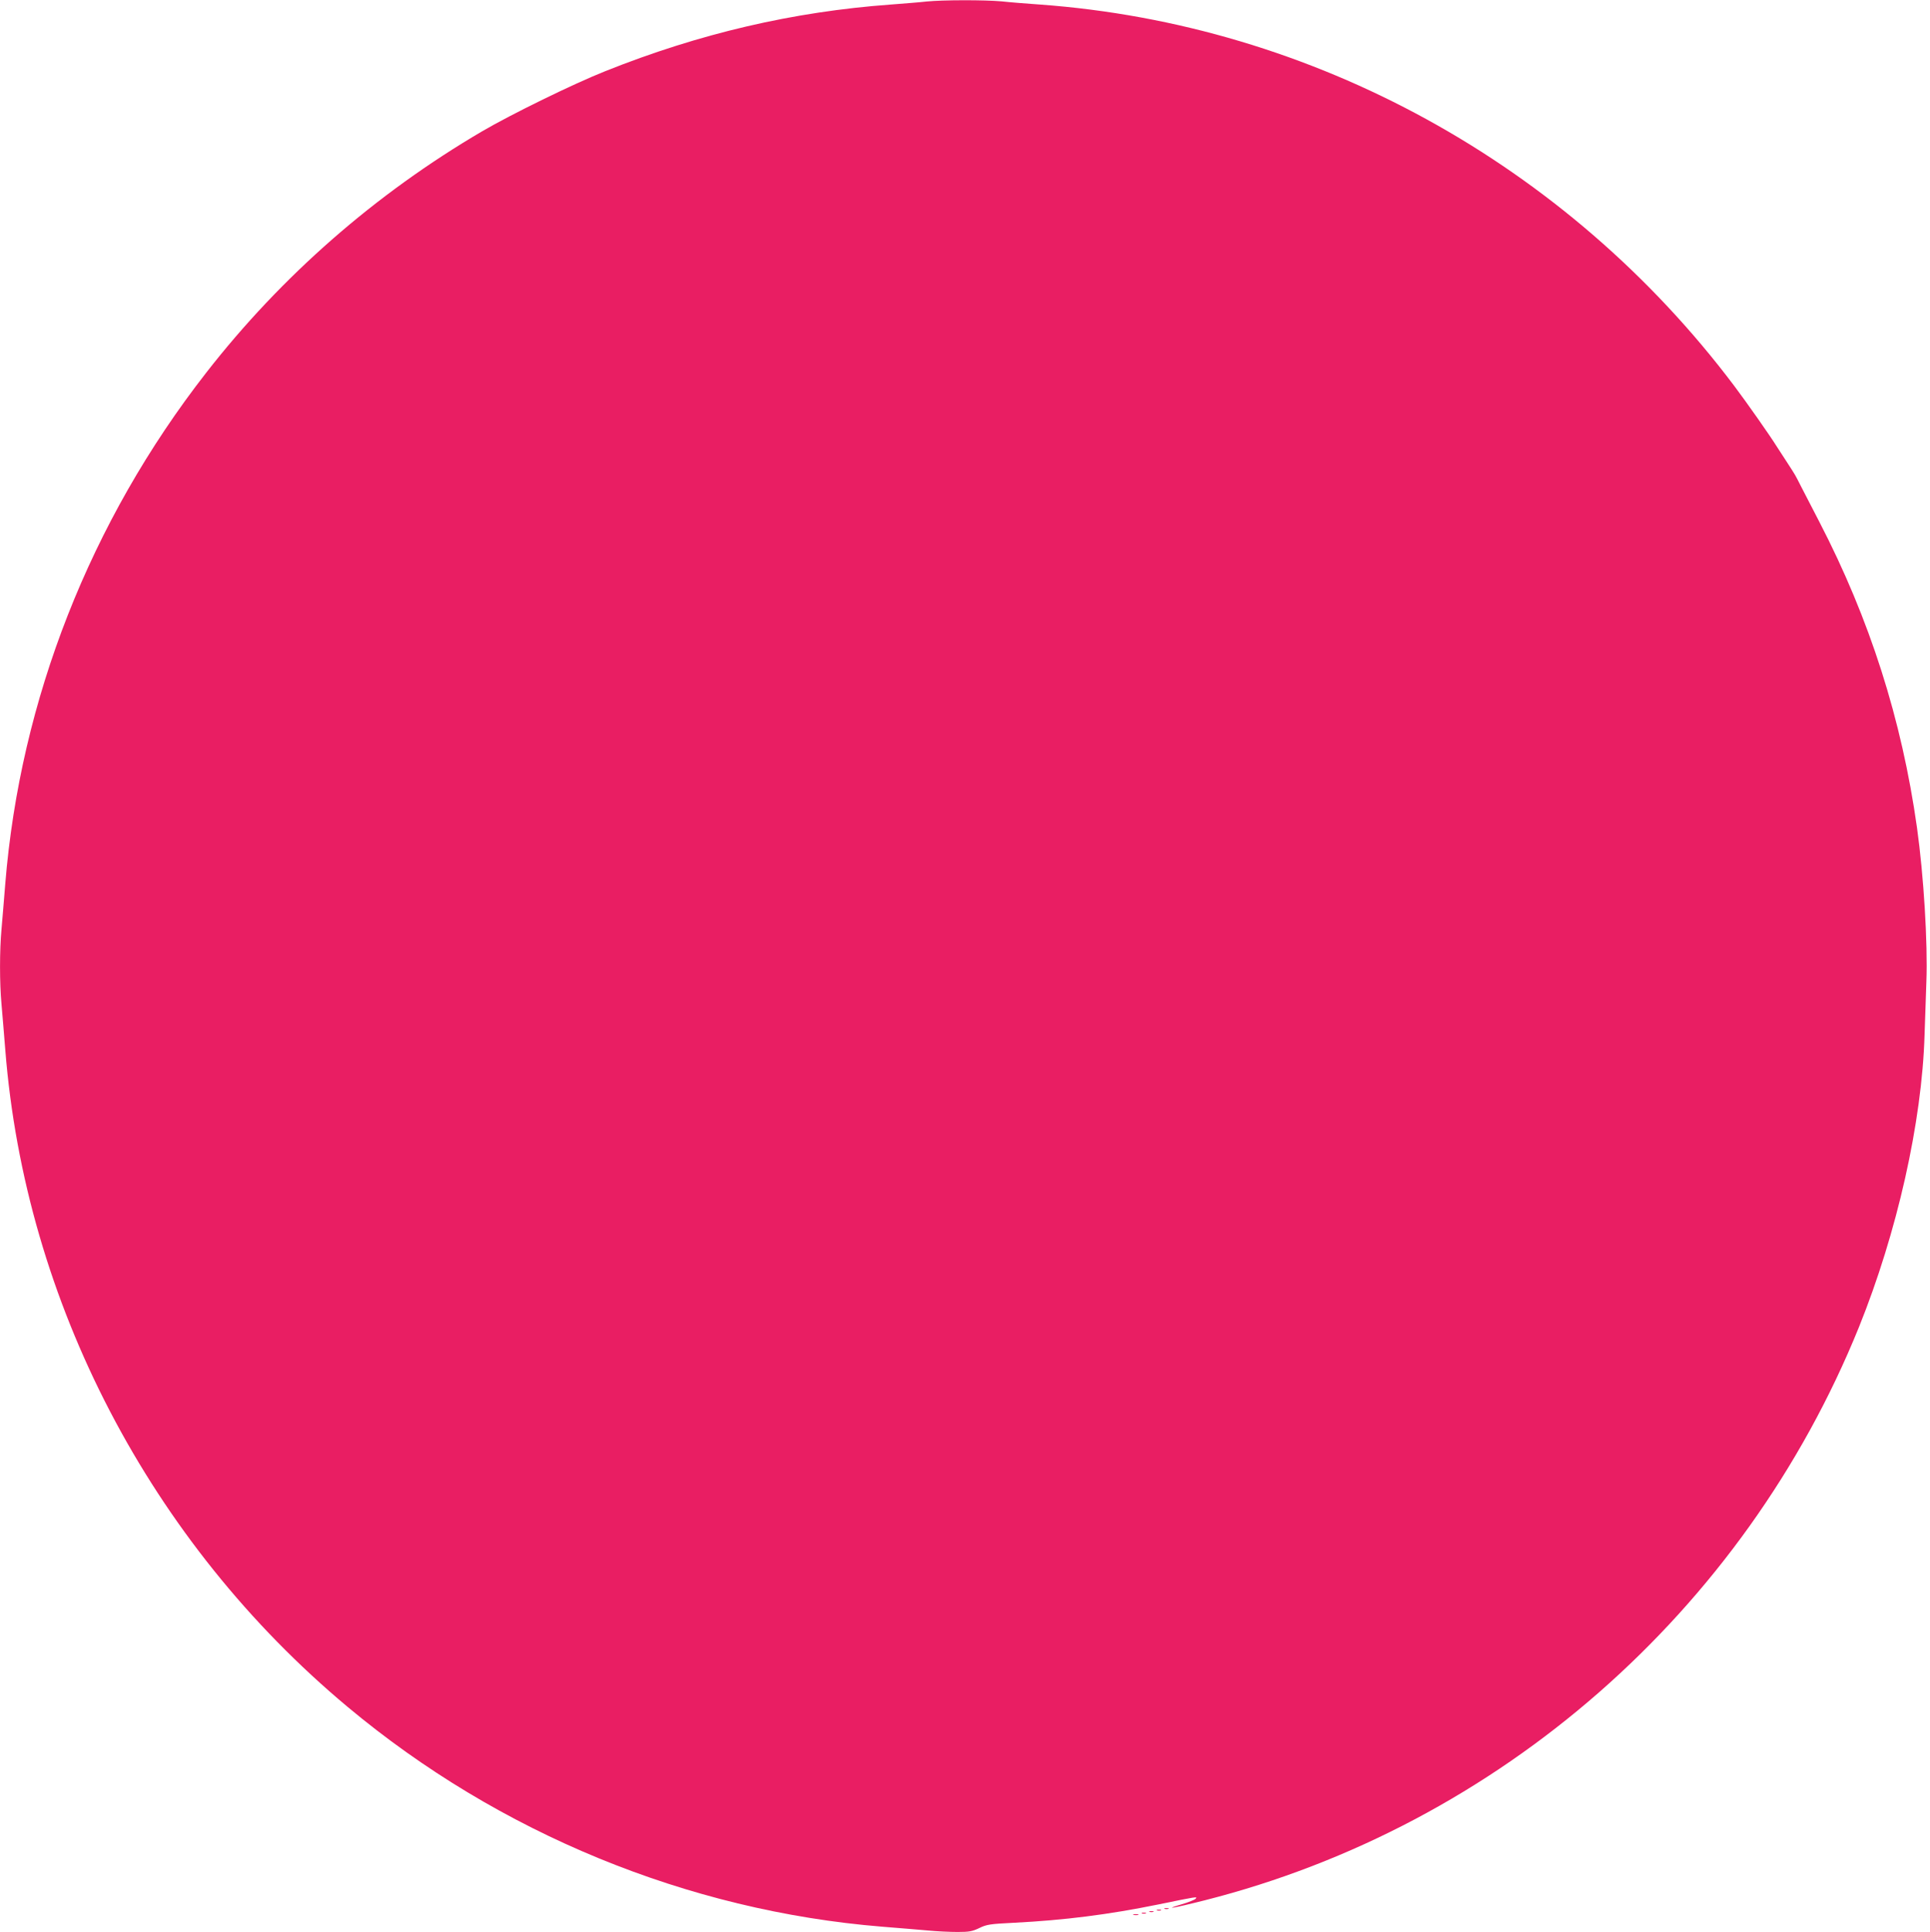 <?xml version="1.0" standalone="no"?>
<!DOCTYPE svg PUBLIC "-//W3C//DTD SVG 20010904//EN"
 "http://www.w3.org/TR/2001/REC-SVG-20010904/DTD/svg10.dtd">
<svg version="1.0" xmlns="http://www.w3.org/2000/svg"
 width="1279pt" height="1280pt" viewBox="0 0 1279 1280"
 preserveAspectRatio="xMidYMid meet">
<g transform="translate(0,1280) scale(0.1,-0.1)"
fill="#e91e63" stroke="none">
<path d="M6140 12790 c-41 -5 -147 -13 -235 -20 -648 -47 -1270 -192 -1895
-442 -211 -84 -622 -285 -815 -398 -708 -415 -1330 -959 -1829 -1600 -768
-985 -1232 -2166 -1331 -3385 -8 -104 -20 -240 -25 -301 -13 -141 -13 -357 0
-498 5 -61 17 -196 25 -301 132 -1672 961 -3263 2270 -4355 1001 -836 2253
-1350 3540 -1455 105 -8 240 -20 301 -25 60 -6 151 -10 200 -10 77 0 98 4 144
26 49 24 71 27 230 35 335 17 625 54 955 121 258 53 263 54 248 38 -6 -7 -47
-23 -90 -36 -135 -40 -54 -26 148 25 1954 495 3575 1915 4338 3798 253 627
418 1358 435 1938 4 105 9 262 12 350 10 256 -18 706 -62 1020 -101 719 -314
1384 -647 2027 -52 101 -107 208 -123 238 -38 75 -33 67 -94 161 -30 46 -59
91 -65 100 -44 71 -197 289 -282 402 -1108 1471 -2792 2396 -4603 2527 -85 6
-199 15 -253 21 -113 10 -387 10 -497 -1z"/>
<path d="M7718 153 c6 -2 18 -2 25 0 6 3 1 5 -13 5 -14 0 -19 -2 -12 -5z"/>
<path d="M7668 143 c6 -2 18 -2 25 0 6 3 1 5 -13 5 -14 0 -19 -2 -12 -5z"/>
<path d="M7618 133 c6 -2 18 -2 25 0 6 3 1 5 -13 5 -14 0 -19 -2 -12 -5z"/>
<path d="M7568 123 c6 -2 18 -2 25 0 6 3 1 5 -13 5 -14 0 -19 -2 -12 -5z"/>
<path d="M7513 113 c9 -2 23 -2 30 0 6 3 -1 5 -18 5 -16 0 -22 -2 -12 -5z"/>
</g>
</svg>
